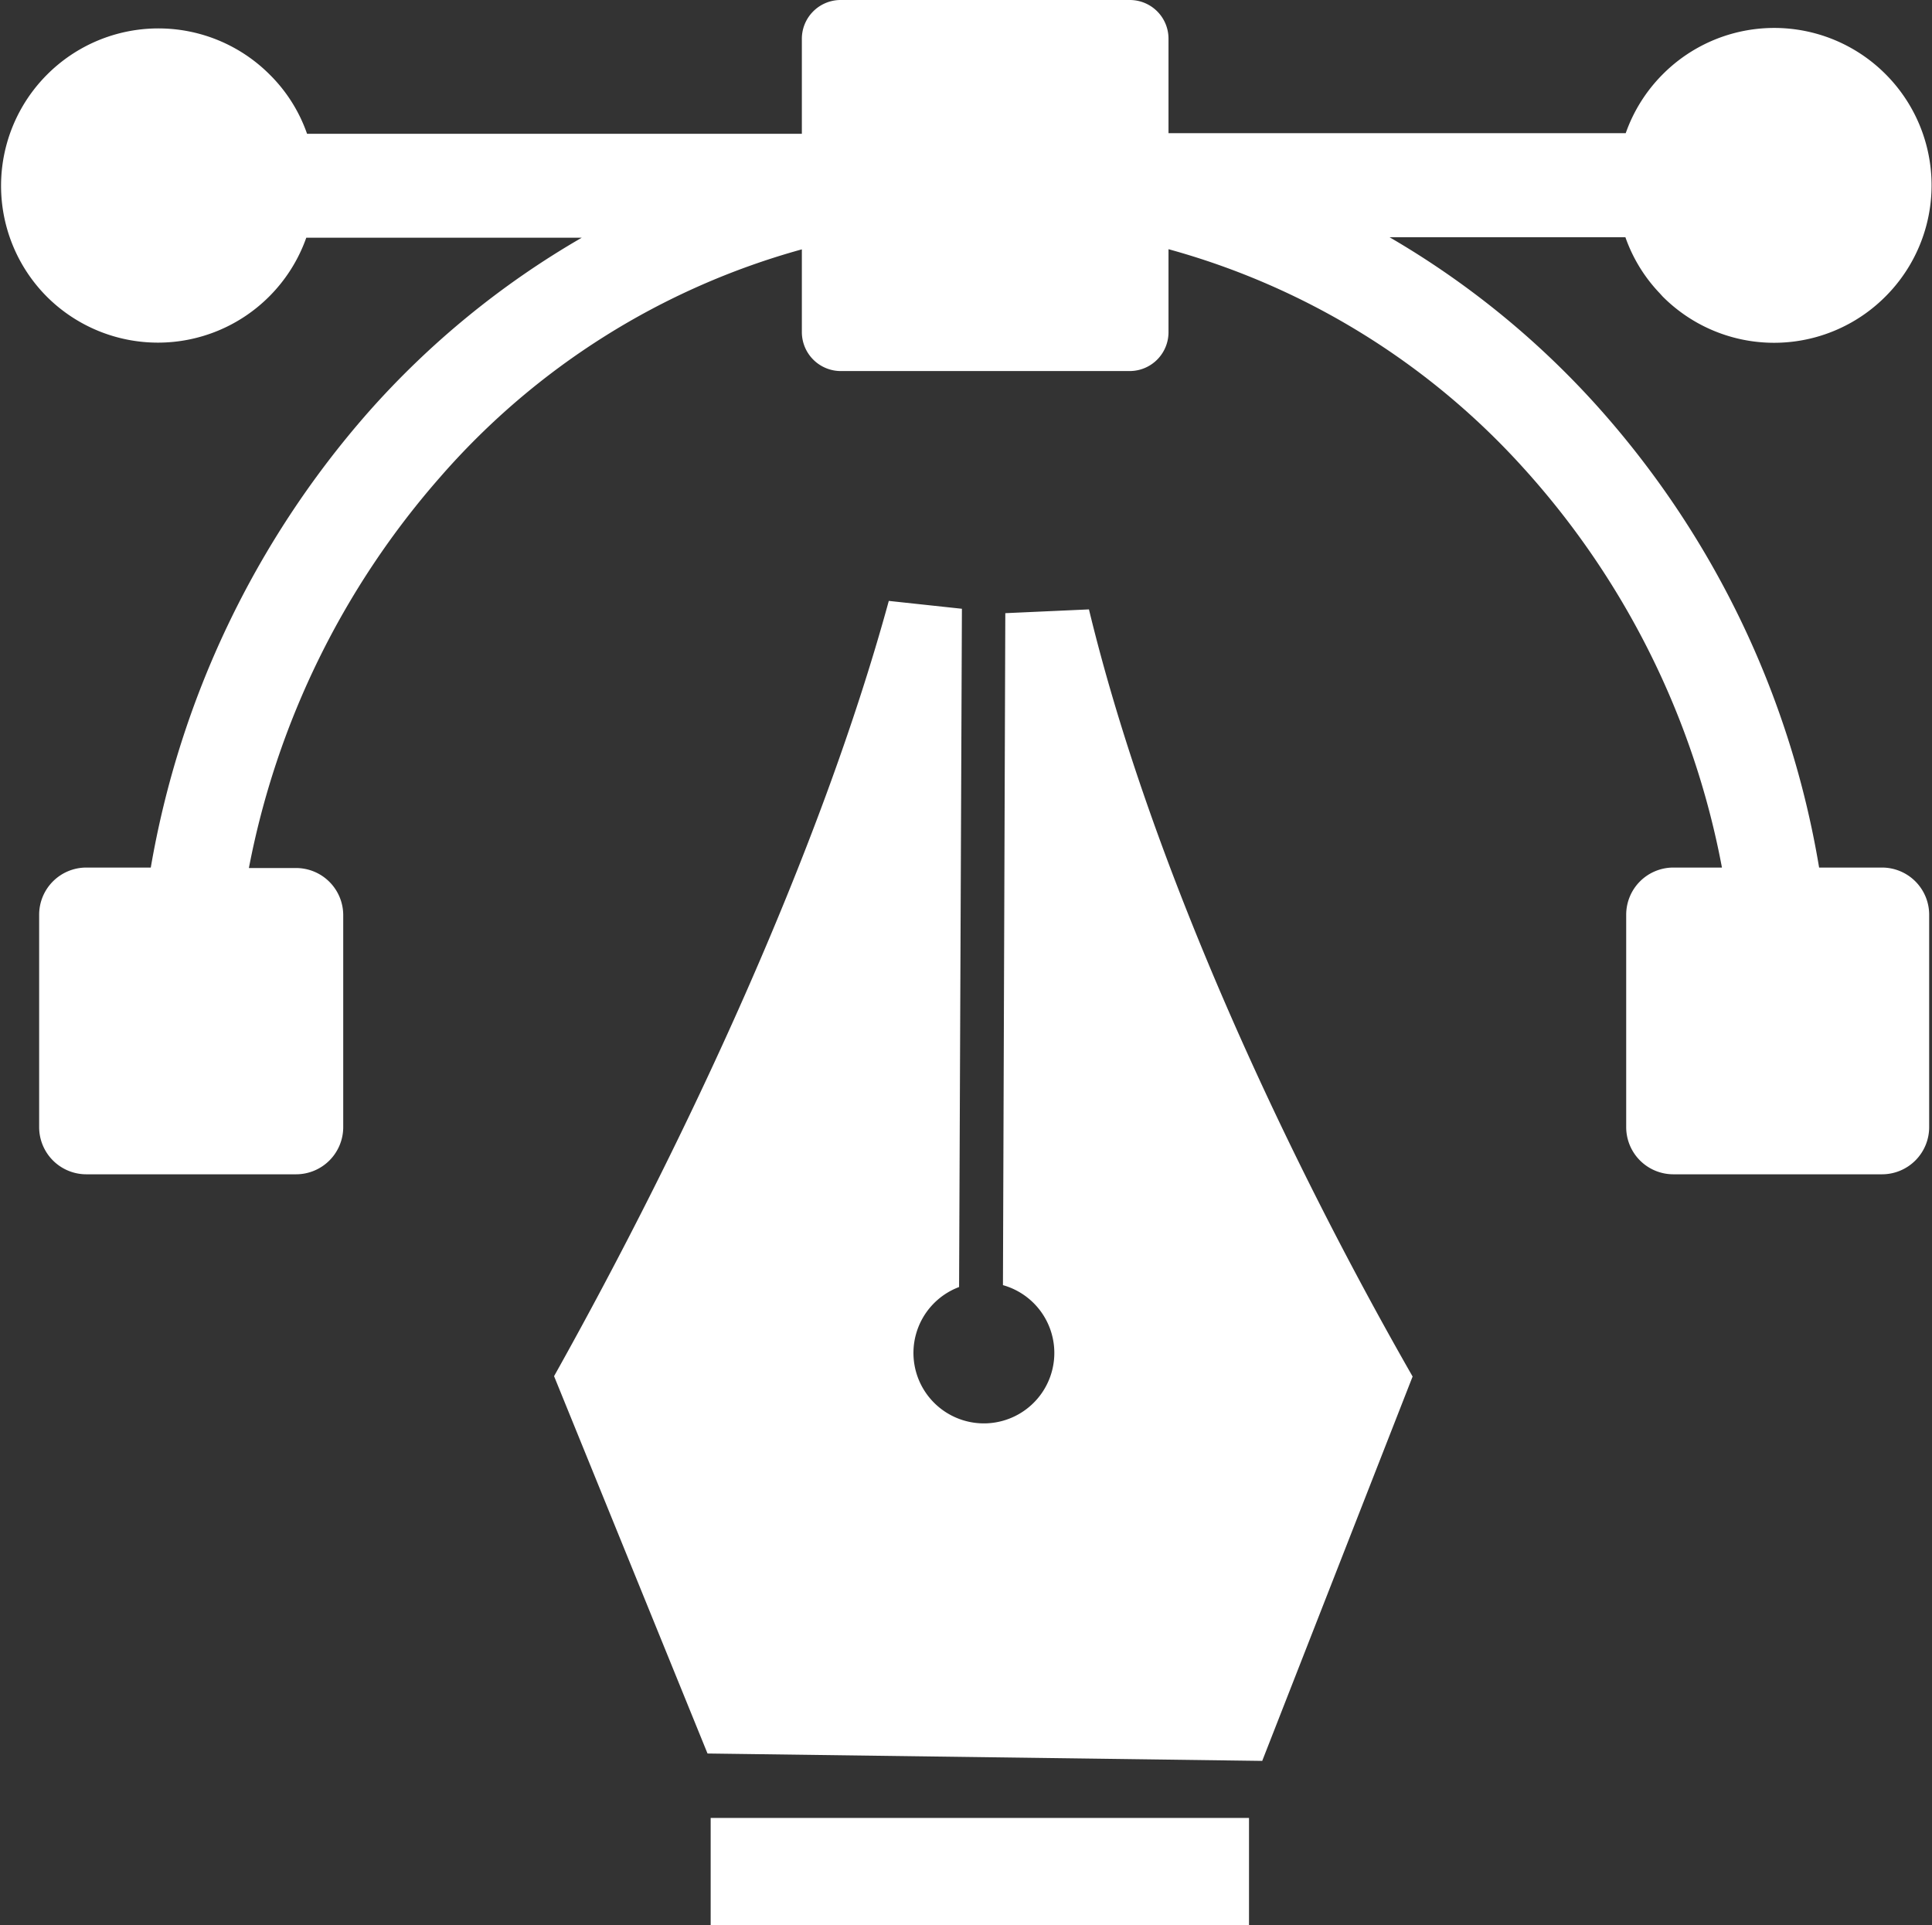 <svg id="Layer_1" data-name="Layer 1" xmlns="http://www.w3.org/2000/svg" viewBox="0 0 122.88 122.45"><rect x="0" y="0" width="122.88" height="122.45" fill="#333333" stroke="none"/><defs><style>.cls-1{fill:#ffffff; fill-rule:evenodd;}</style></defs><title>pen-tool-vector-design</title><path class="cls-1" d="M89.85,87.54,80.28,112,45,111.53l-9.76-24c8.39-15,16.91-33.3,21.29-49.31l4.65.5L61,81.86a4.48,4.48,0,1,0,2.79-.12L63.94,39l5.32-.24c3.9,16.14,12.34,34.38,20.59,48.8ZM53.42,0H71.86a2.46,2.46,0,0,1,2.46,2.47v6H103.4a10,10,0,0,1,2.37-3.76v0a10,10,0,0,1,14.15,0l0,0a10,10,0,0,1,0,14.15h0a10,10,0,0,1-14.17,0l-.18-.2a9.88,9.88,0,0,1-2.19-3.57h-15a54.8,54.8,0,0,1,13,10.51,58.26,58.26,0,0,1,14.32,29.58h4a3,3,0,0,1,3,3V71.69a3,3,0,0,1-3,3H106.43a3,3,0,0,1-3-3V58.18a3,3,0,0,1,3-3h3.09A52.2,52.2,0,0,0,96.89,29.76,47.29,47.29,0,0,0,74.32,15.85v5.28a2.47,2.47,0,0,1-2.46,2.47H53.42A2.48,2.48,0,0,1,51,21.13V15.86A47.14,47.14,0,0,0,28,30.34,52.74,52.74,0,0,0,15.83,55.21h3a3,3,0,0,1,3,3V71.69a3,3,0,0,1-3,3H5.49a3,3,0,0,1-3-3V58.18a3,3,0,0,1,3-3h4.1A59,59,0,0,1,23.38,26.27,54.56,54.56,0,0,1,37,15.12H19.48a10,10,0,0,1-2.37,3.75v0A10,10,0,0,1,3,18.89l0,0a10,10,0,0,1,0-14.15l0,0a10,10,0,0,1,14.15,0h0a9.85,9.85,0,0,1,2.38,3.77H51v-6A2.47,2.47,0,0,1,53.42,0Zm26,122.45H45.2v-6.82H79.44v6.82Z"/></svg>